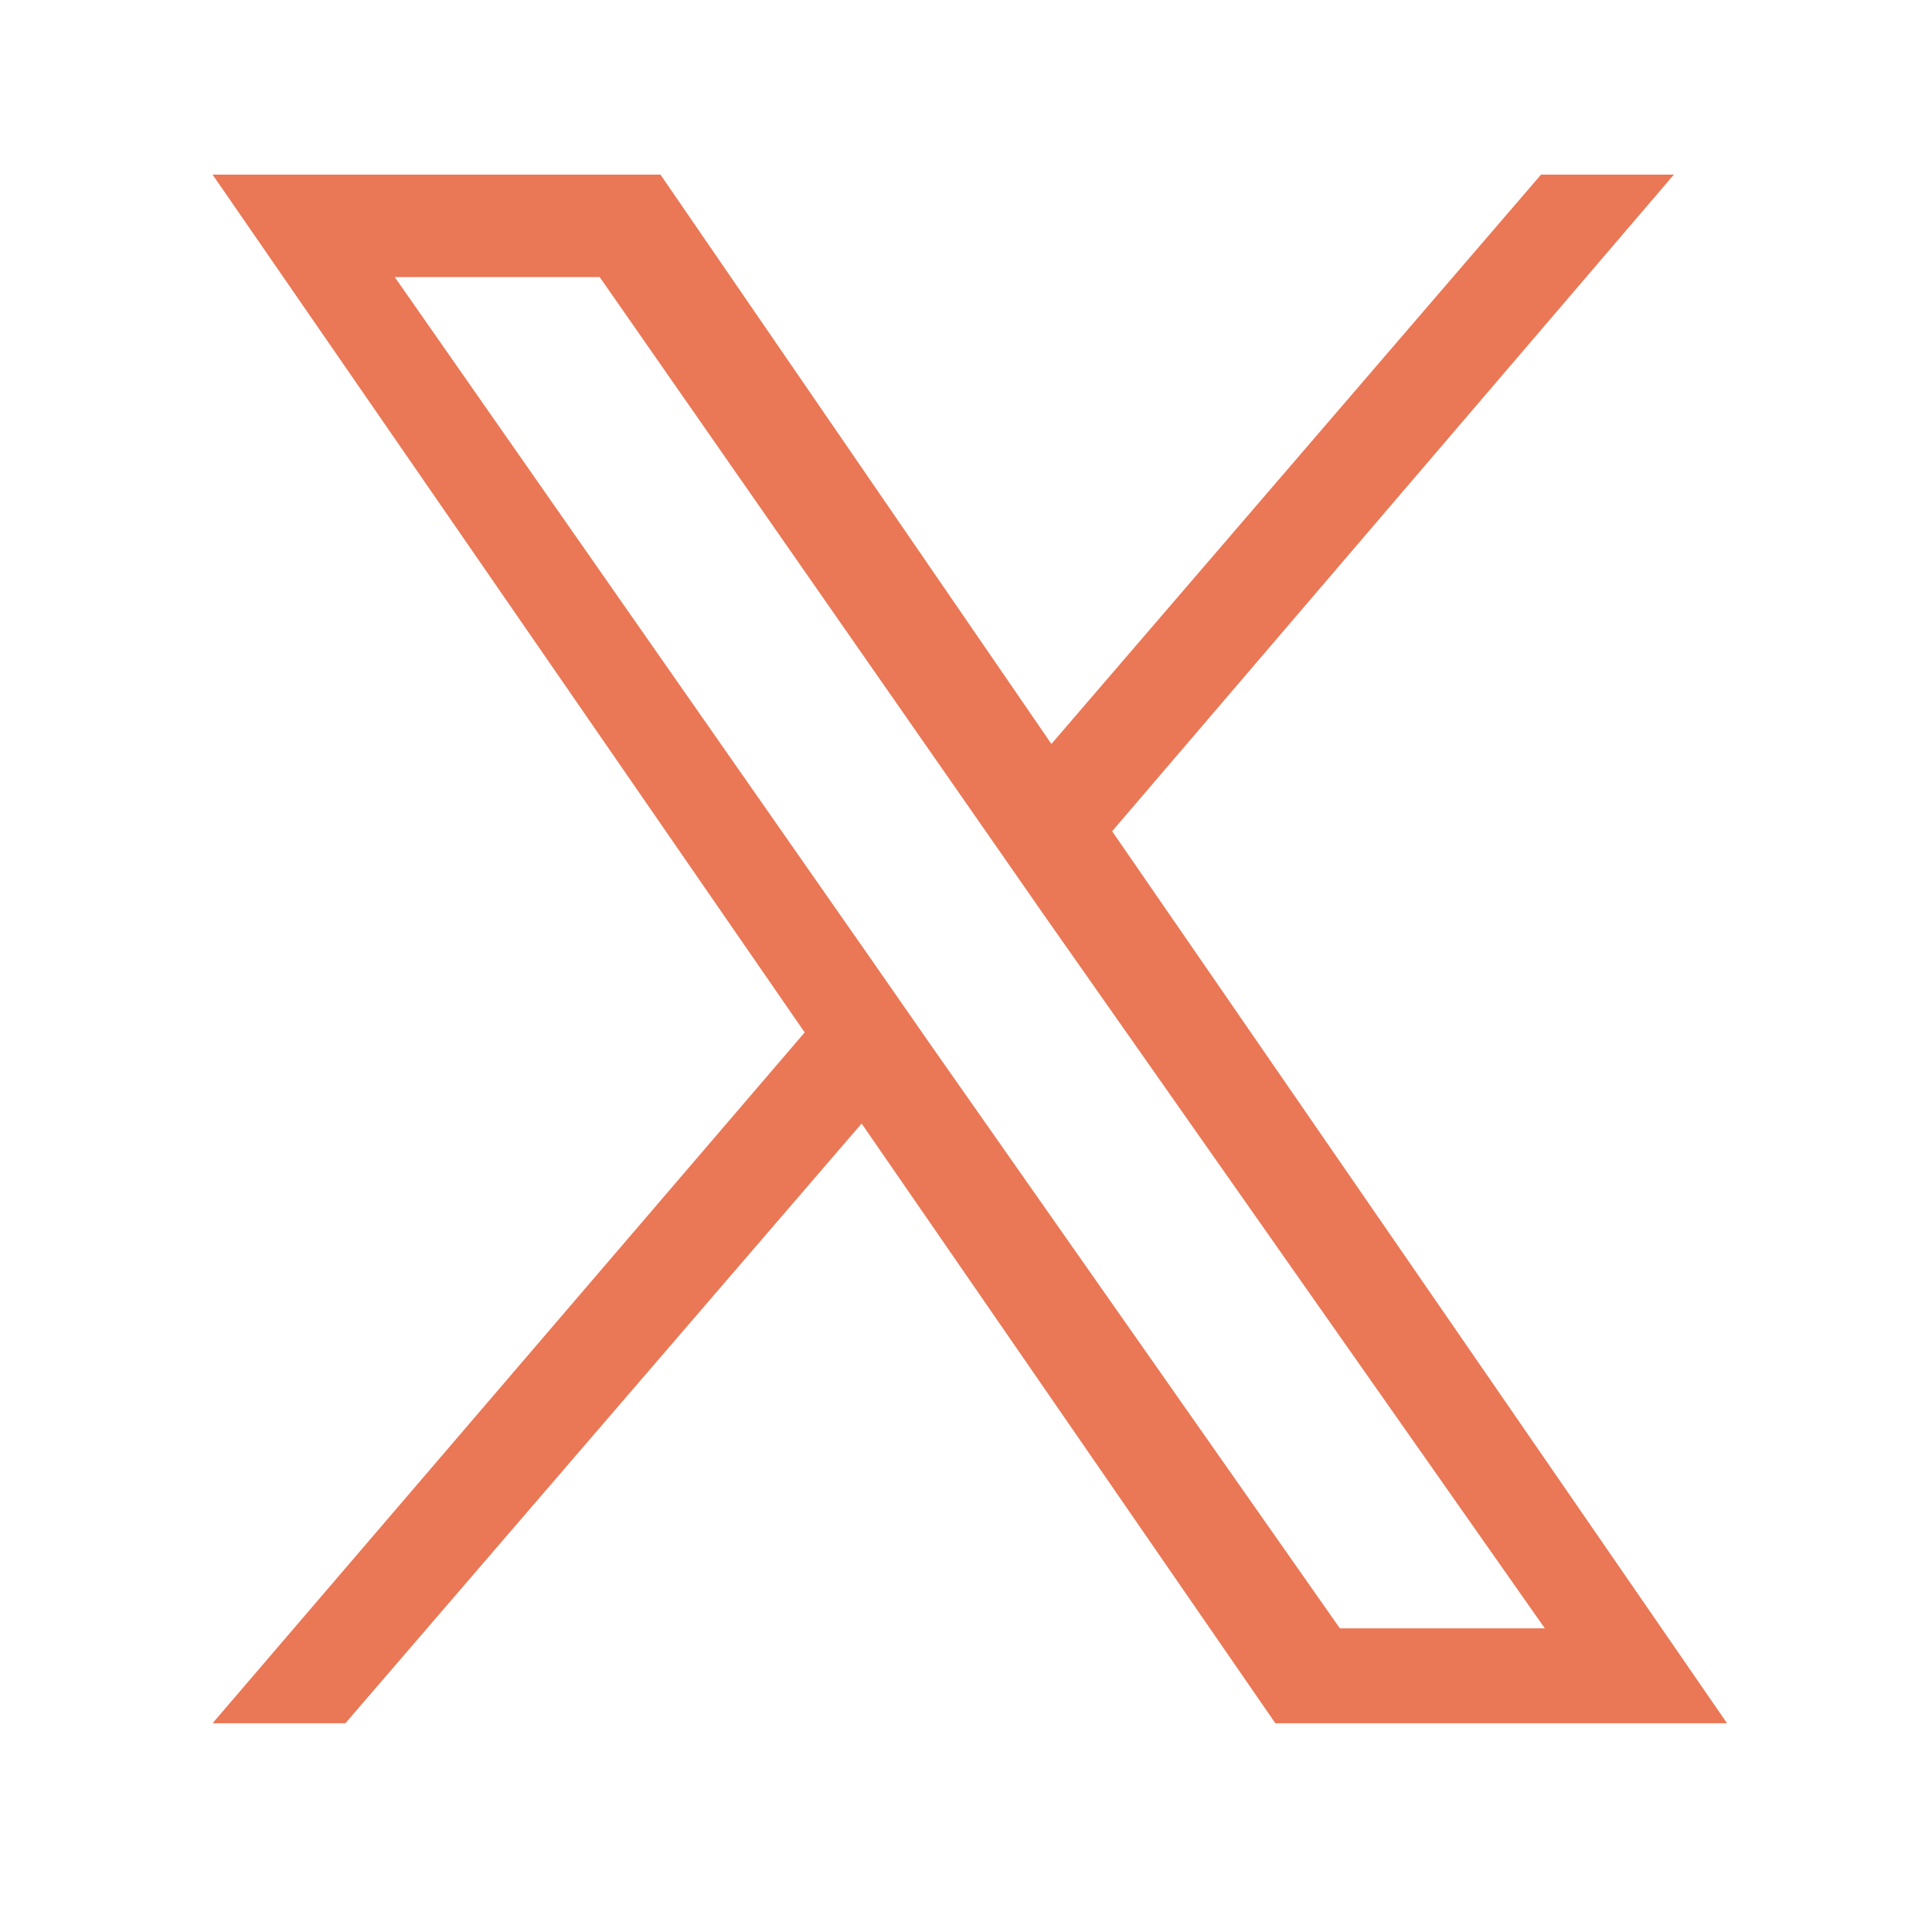 <?xml version="1.0" encoding="utf-8"?>
<!-- Generator: Adobe Illustrator 28.0.0, SVG Export Plug-In . SVG Version: 6.00 Build 0)  -->
<svg version="1.1" id="_レイヤー_1" xmlns="http://www.w3.org/2000/svg" xmlns:xlink="http://www.w3.org/1999/xlink" x="0px"
	 y="0px" viewBox="0 0 50.9 50.9" style="enable-background:new 0 0 50.9 50.9;" xml:space="preserve">
<style type="text/css">
	.st0{fill:#EA7755;}
</style>
<path class="st0" d="M29.3,21.9L44.1,4.6h-3.5l-12.9,15l-10.3-15H5.6l15.6,22.6L5.6,45.4h3.5l13.6-15.8l10.9,15.8h11.9L29.3,21.9
	L29.3,21.9z M24.5,27.5l-1.6-2.3L10.4,7.3h5.4l10.1,14.5l1.6,2.3l13.2,18.8h-5.4L24.5,27.5L24.5,27.5z"/>
</svg>
